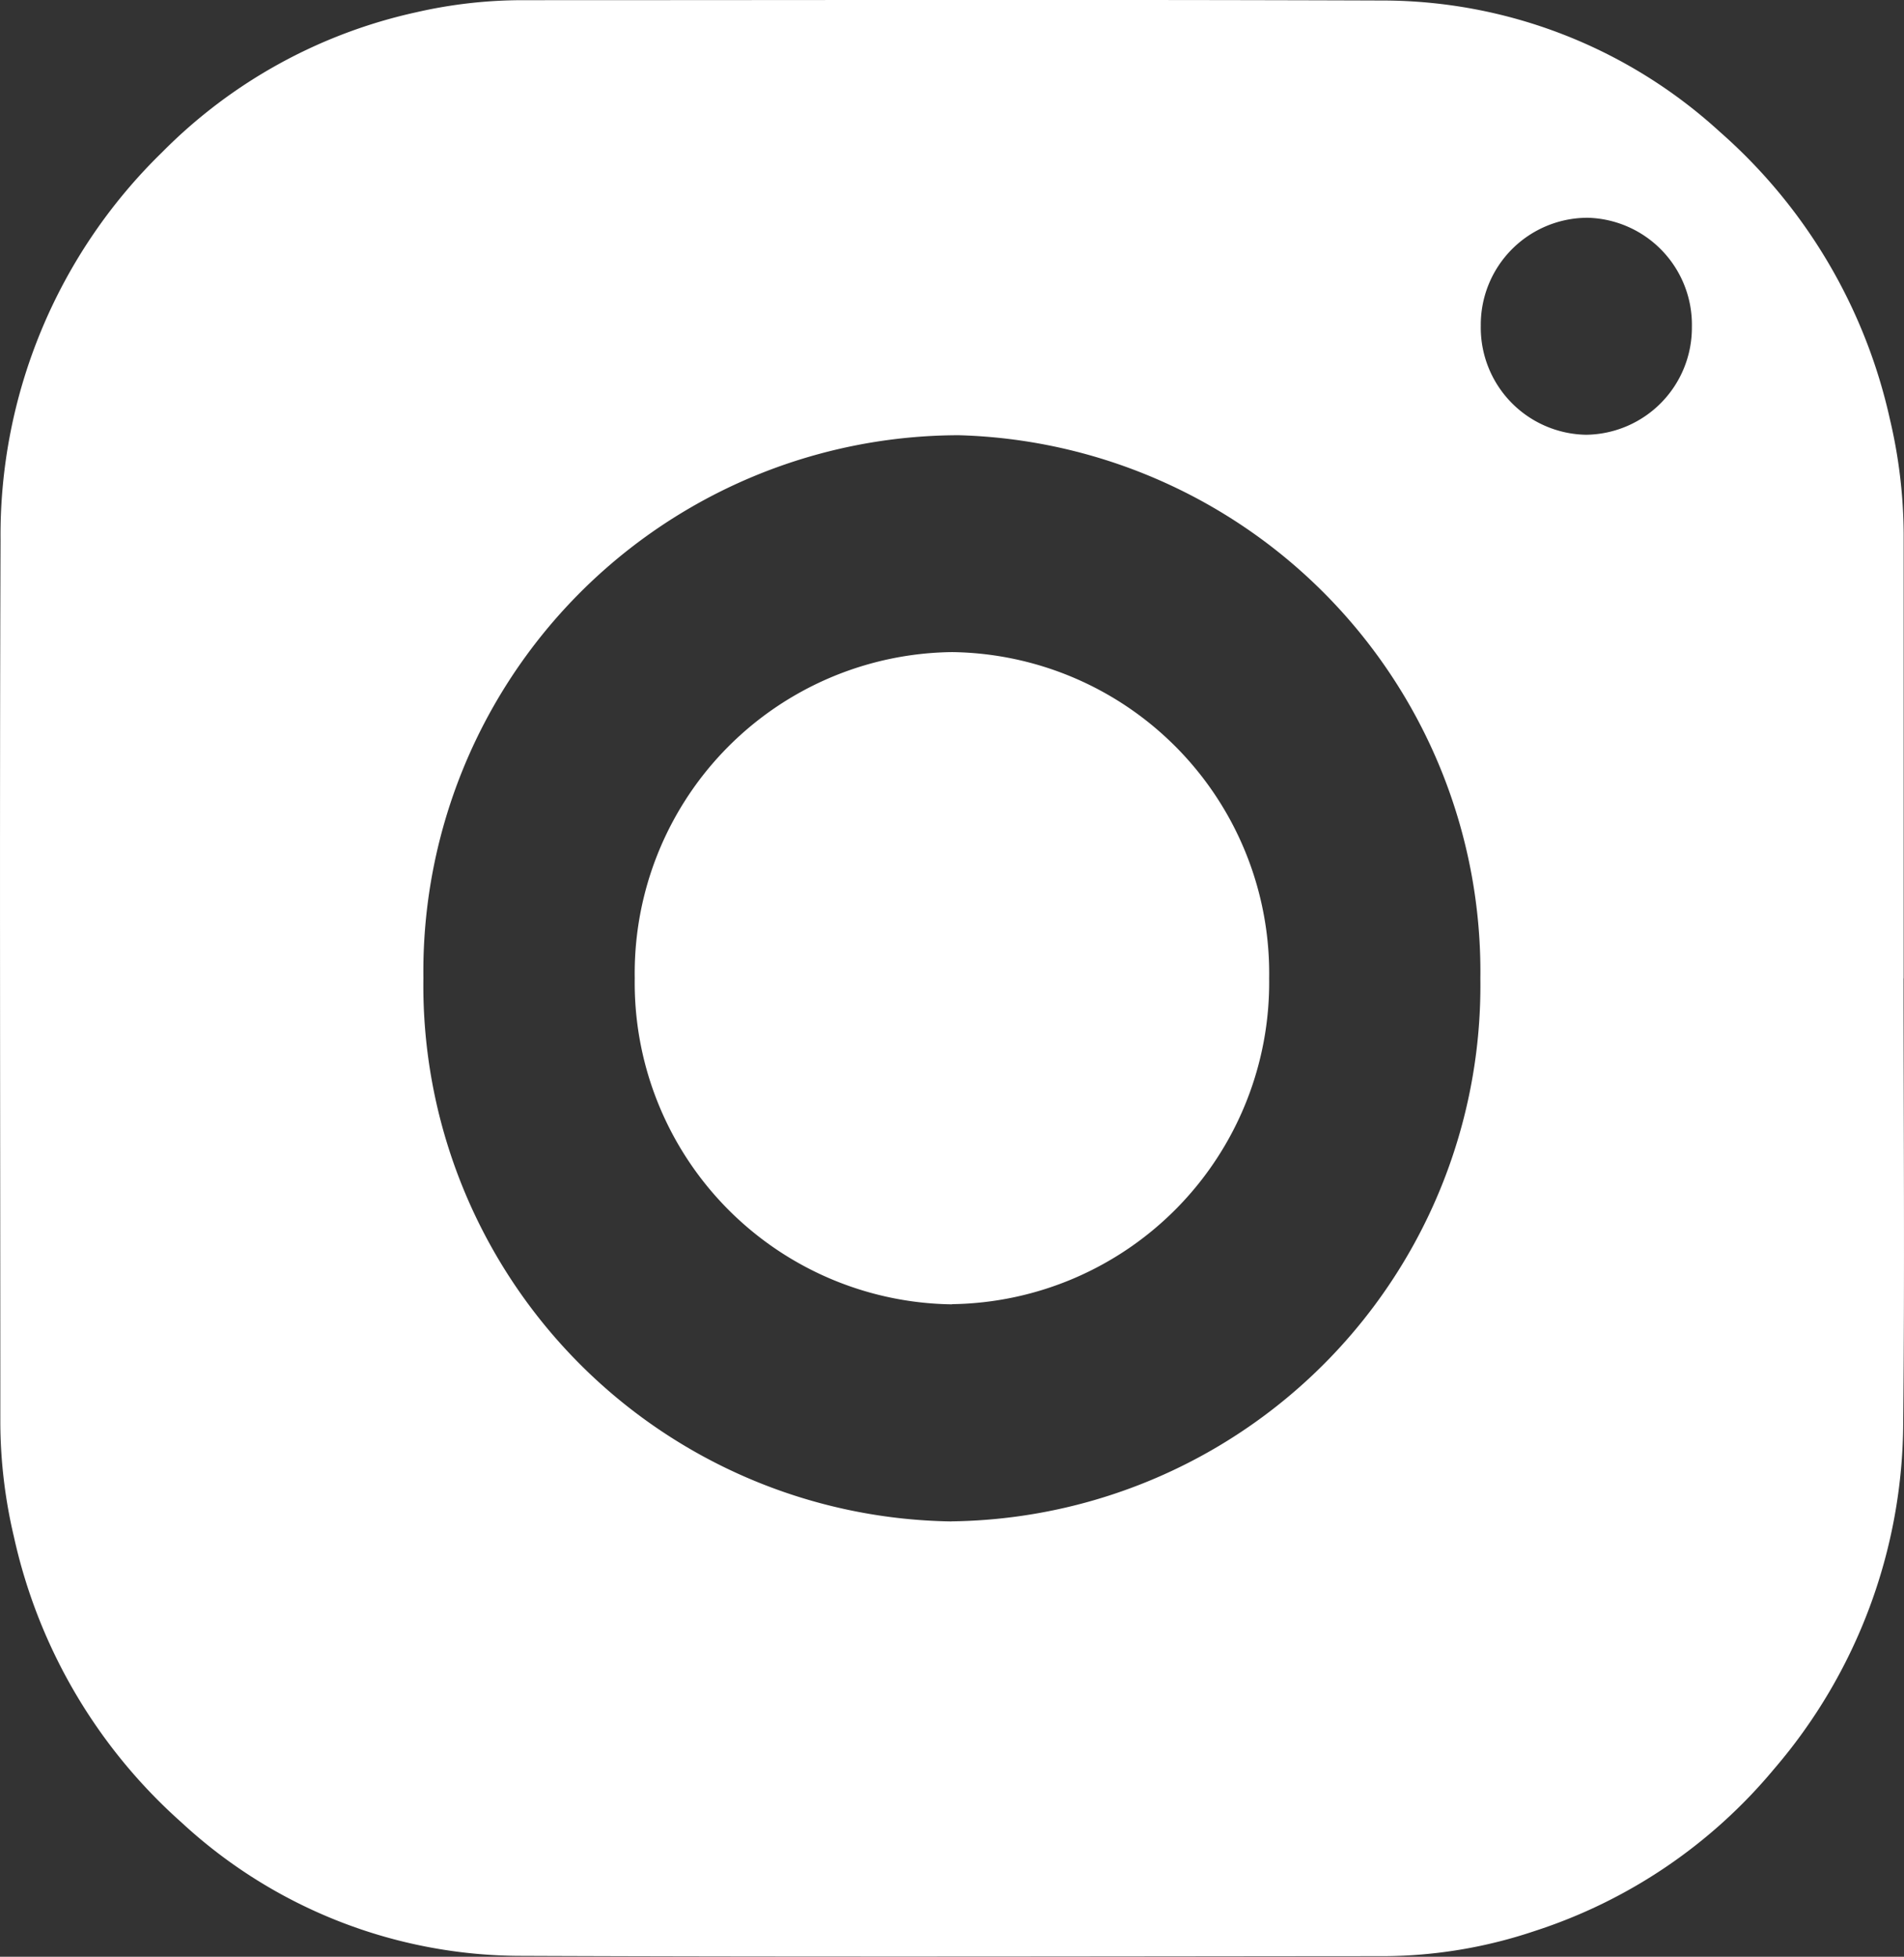 <svg xmlns="http://www.w3.org/2000/svg" xmlns:xlink="http://www.w3.org/1999/xlink" width="52.557" height="54" viewBox="0 0 52.557 54">
  <rect x="0" y="0" width="52.557" height="54" fill="#333333" stroke="none"/>
  <defs>
    <clipPath id="clip-path">
      <path id="Pfad_23" data-name="Pfad 23" d="M0-63.983H52.557v-54H0Z" transform="translate(0 117.983)" fill="#fff"/>
    </clipPath>
  </defs>
  <g id="Gruppe_29" data-name="Gruppe 29" transform="translate(0 117.983)">
    <g id="Gruppe_28" data-name="Gruppe 28" transform="translate(0 -117.983)" clip-path="url(#clip-path)">
      <g id="Gruppe_26" data-name="Gruppe 26" transform="translate(0 0)">
        <path id="Pfad_21" data-name="Pfad 21" d="M-62.26-32c0,4.087.032,8.173-.01,12.259a14.739,14.739,0,0,1-3.568,9.566,14.325,14.325,0,0,1-6.6,4.466,13.21,13.21,0,0,1-4.146.695c-7.946.005-15.893.025-23.84-.008A13.812,13.812,0,0,1-109.791-8.7a14.8,14.8,0,0,1-4.63-7.888,13.889,13.889,0,0,1-.375-3.137c0-8.128-.023-16.256.006-24.384a14.742,14.742,0,0,1,4.459-10.686,14.12,14.12,0,0,1,7.014-3.864,13.159,13.159,0,0,1,2.928-.334c7.91,0,15.82-.019,23.73.009a13.811,13.811,0,0,1,9.325,3.622,14.807,14.807,0,0,1,4.7,7.947,14.061,14.061,0,0,1,.377,3.159q0,6.13,0,12.26M-88.542-17.013a14.785,14.785,0,0,0,14.6-14.974,14.809,14.809,0,0,0-14.4-15,14.8,14.8,0,0,0-14.776,14.976,14.791,14.791,0,0,0,14.574,15m17.534-35.977a2.95,2.95,0,0,0-2.92,2.975A2.957,2.957,0,0,0-71.023-47a2.955,2.955,0,0,0,2.92-2.976,2.953,2.953,0,0,0-2.906-3.013" transform="translate(114.805 58.998)" fill="#fff"/>
      </g>
      <g id="Gruppe_27" data-name="Gruppe 27" transform="translate(17.521 18.002)">
        <path id="Pfad_22" data-name="Pfad 22" d="M-10.382-21.321a8.873,8.873,0,0,1-8.762-9,8.864,8.864,0,0,1,8.76-9,8.866,8.866,0,0,1,8.752,9.006,8.876,8.876,0,0,1-8.75,8.989" transform="translate(19.144 39.315)" fill="#fff"/>
      </g>
    </g>
  </g>
</svg>
